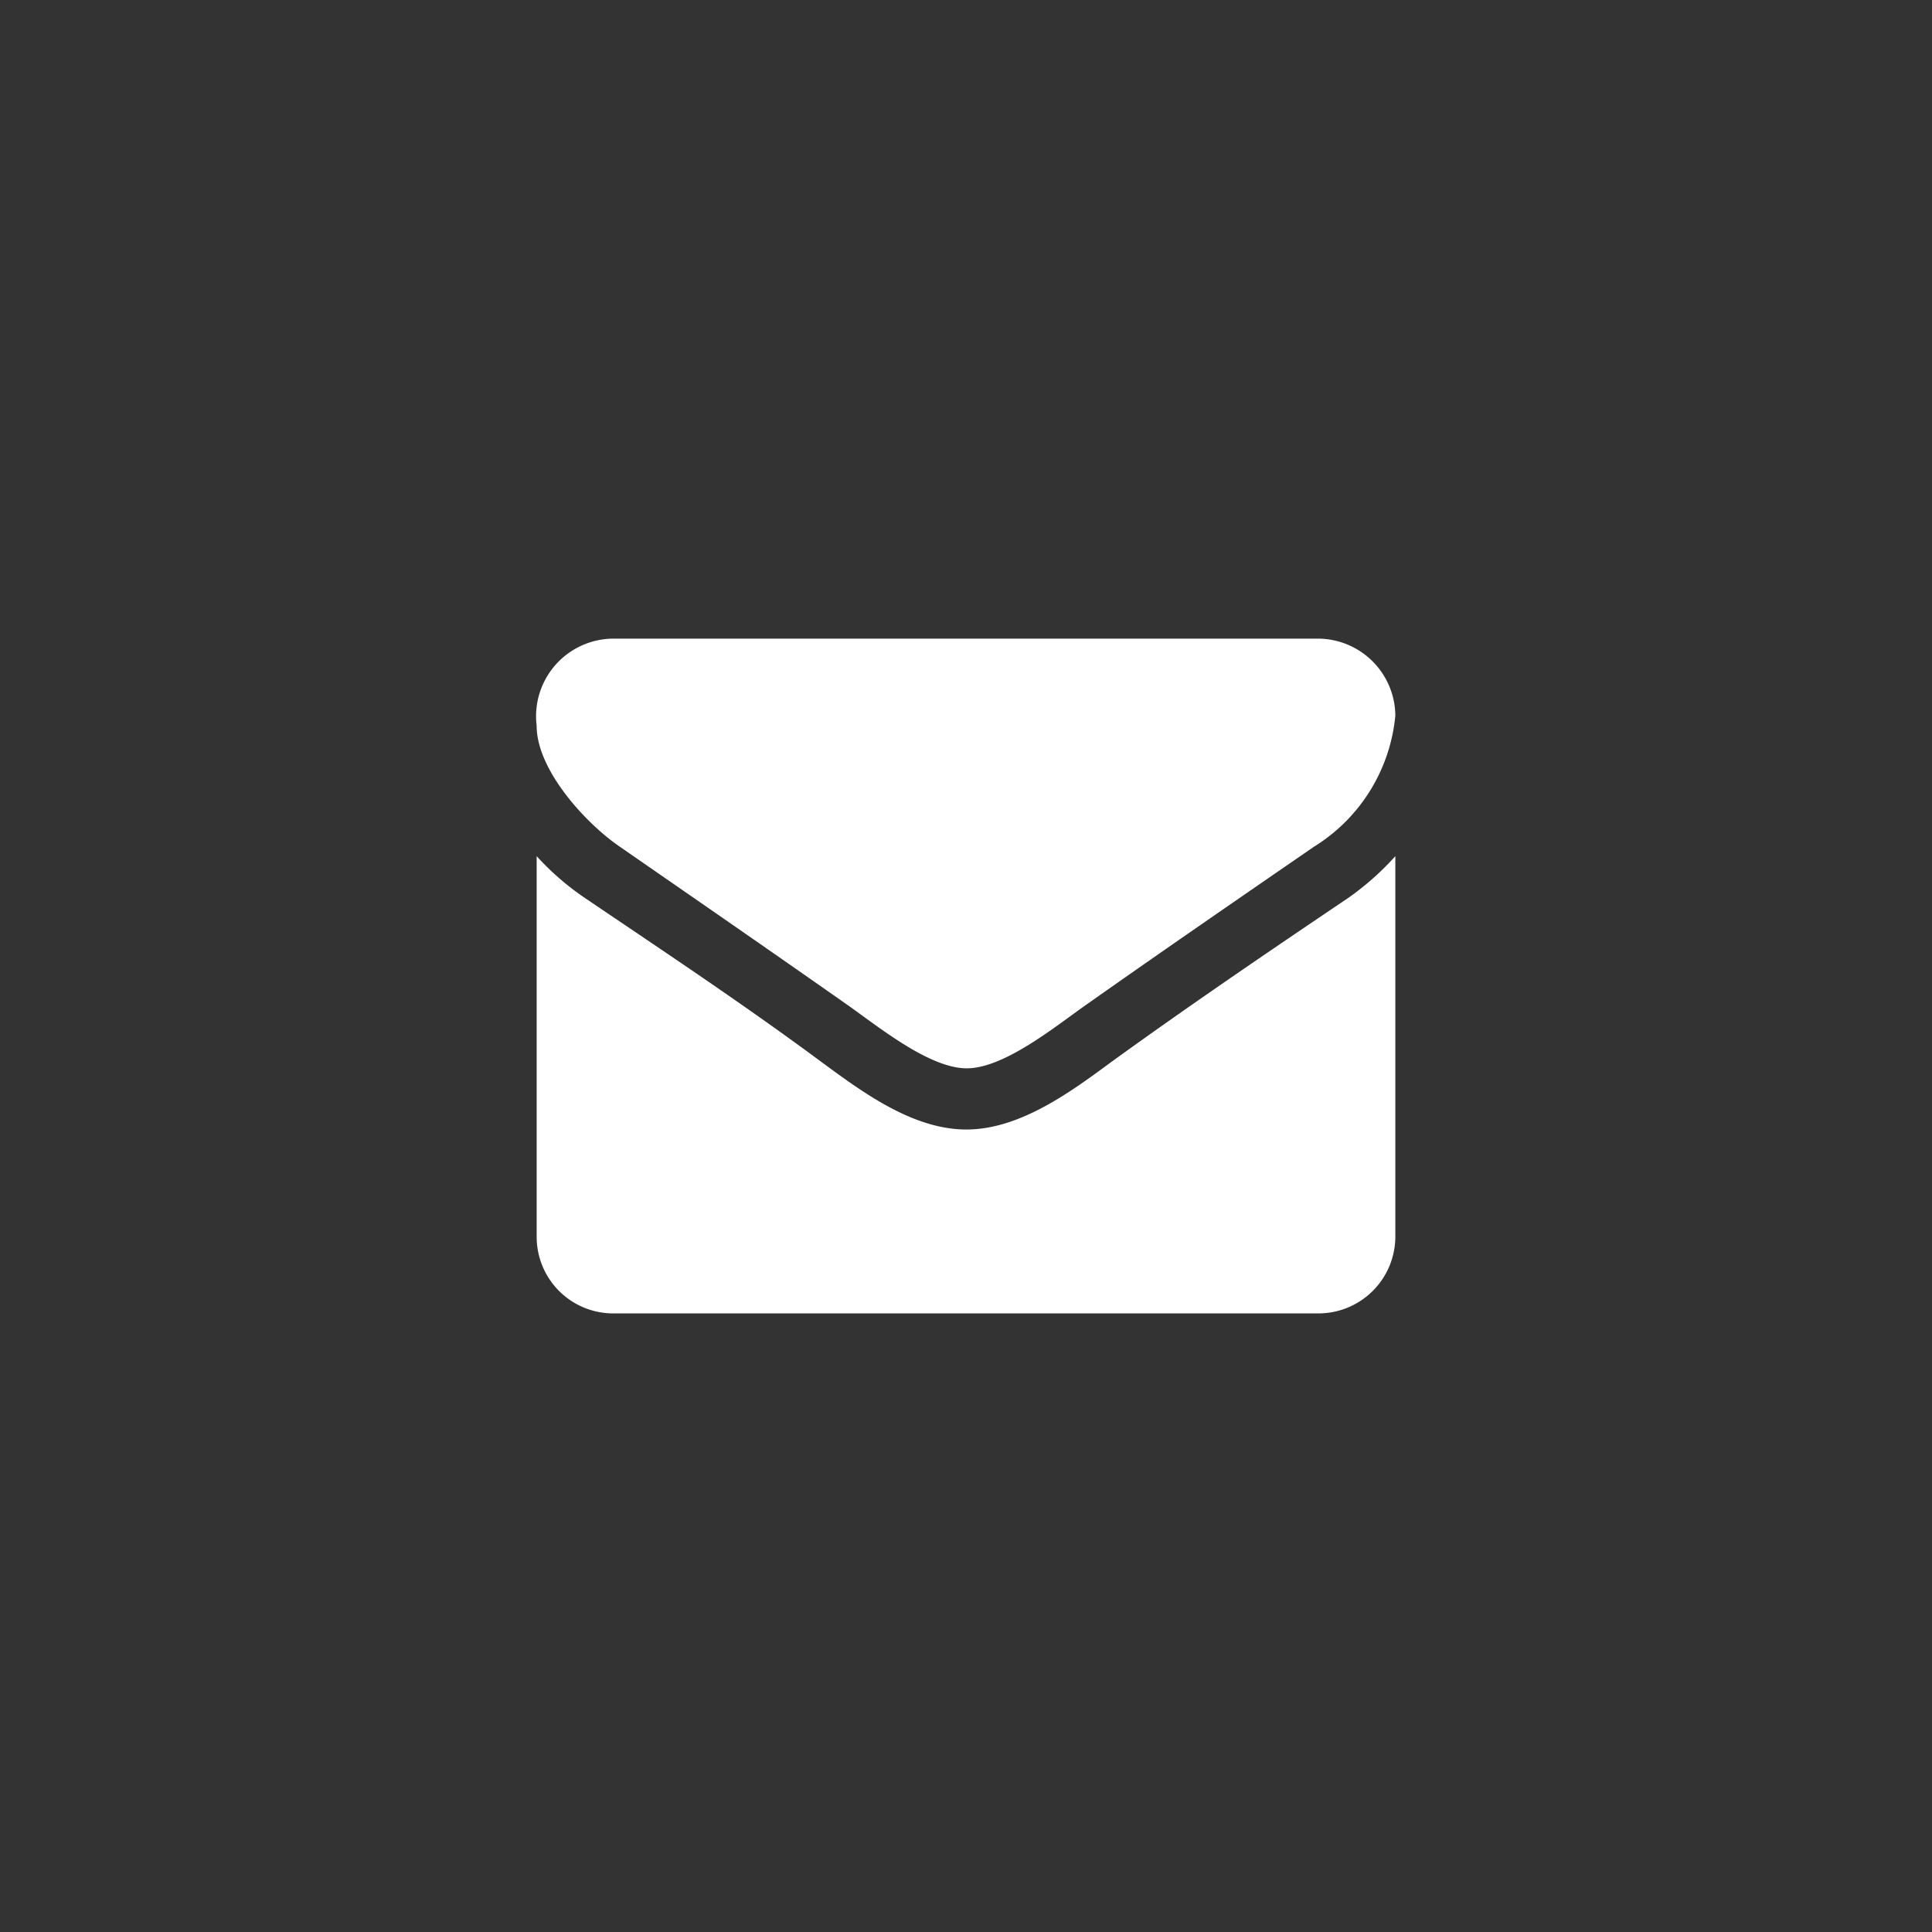 <svg xmlns="http://www.w3.org/2000/svg" viewBox="0 0 54 54"><rect x="0" y="0" width="54" height="54" fill="#333333" stroke="none"/><defs><style>.cls-1{fill:none;}.cls-2{isolation:isolate;}.cls-3{fill:#fff;}</style></defs><title>icon-mail</title><g id="Layer_2" data-name="Layer 2"><g id="Layer_1-2" data-name="Layer 1"><rect class="cls-1" width="54" height="54"/><g class="cls-2"><g class="cls-2"><path class="cls-3" d="M36.72,23.67c-2.09,1.44-4.2,2.89-6.27,4.35-.87.6-2.35,1.84-3.43,1.84h0c-1.08,0-2.56-1.24-3.43-1.84-2.08-1.46-4.18-2.91-6.26-4.35C16.35,23,15,21.51,15,20.29a2.17,2.17,0,0,1,2.14-2.44H36.86A2.17,2.17,0,0,1,39,20,4.84,4.84,0,0,1,36.72,23.67ZM39,34.57a2.15,2.15,0,0,1-2.15,2.14H17.14A2.14,2.14,0,0,1,15,34.57V23.93a7.51,7.51,0,0,0,1.35,1.17c2.23,1.51,4.48,3,6.66,4.62,1.13.83,2.52,1.85,4,1.85h0c1.46,0,2.85-1,4-1.85,2.18-1.58,4.43-3.11,6.67-4.62A7.81,7.81,0,0,0,39,23.93Z"/></g></g></g></g></svg>